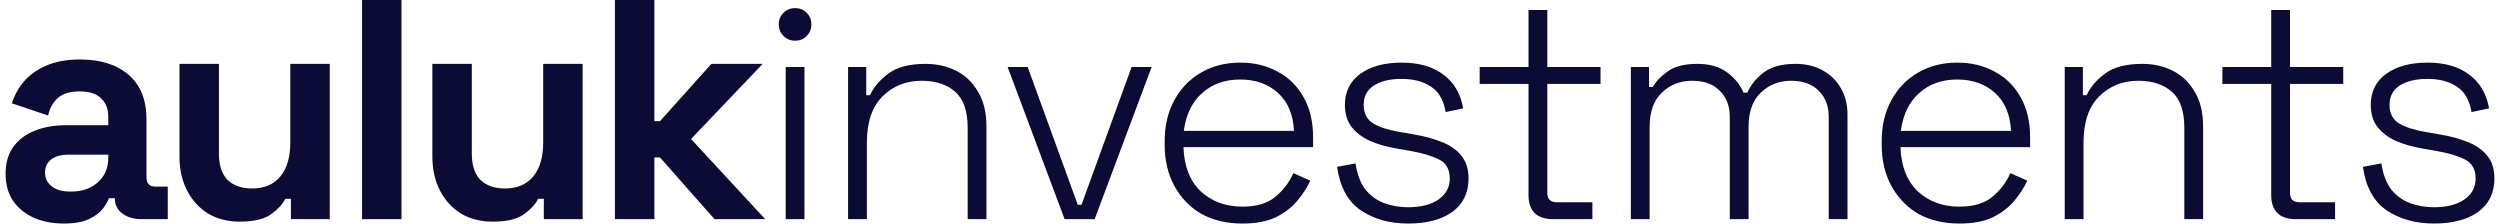 <svg xmlns="http://www.w3.org/2000/svg" width="1700" height="152" viewBox="0 0 1700 152" fill="none"><path d="M43.401 152C35.879 152 29.138 150.723 23.177 148.168C17.216 145.472 12.462 141.64 8.914 136.672C5.508 131.563 3.805 125.389 3.805 118.151C3.805 110.913 5.508 104.881 8.914 100.056C12.462 95.089 17.287 91.399 23.39 88.986C29.635 86.431 36.731 85.154 44.679 85.154H73.631V79.193C73.631 74.226 72.07 70.181 68.948 67.059C65.825 63.795 60.858 62.163 54.046 62.163C47.375 62.163 42.408 63.724 39.144 66.846C35.879 69.826 33.751 73.729 32.757 78.555L8.062 70.252C9.765 64.859 12.462 59.963 16.152 55.563C19.984 51.022 25.022 47.402 31.267 44.706C37.653 41.867 45.388 40.448 54.471 40.448C68.38 40.448 79.379 43.925 87.469 50.88C95.558 57.834 99.603 67.91 99.603 81.109V120.493C99.603 124.751 101.59 126.88 105.564 126.88H114.079V149.02H96.197C90.946 149.02 86.617 147.742 83.211 145.188C79.805 142.633 78.102 139.227 78.102 134.969V134.756H74.057C73.489 136.459 72.212 138.73 70.225 141.569C68.238 144.265 65.116 146.678 60.858 148.807C56.6 150.936 50.781 152 43.401 152ZM48.085 130.286C55.607 130.286 61.709 128.228 66.393 124.112C71.218 119.854 73.631 114.248 73.631 107.294V105.165H46.595C41.627 105.165 37.724 106.23 34.886 108.359C32.047 110.487 30.628 113.468 30.628 117.3C30.628 121.132 32.118 124.254 35.099 126.667C38.079 129.079 42.408 130.286 48.085 130.286Z" fill="#0C0B35"></path><path d="M163.131 150.723C154.9 150.723 147.662 148.878 141.417 145.188C135.314 141.356 130.56 136.105 127.154 129.434C123.748 122.764 122.045 115.1 122.045 106.443V43.429H148.868V104.314C148.868 112.261 150.784 118.222 154.616 122.196C158.59 126.17 164.196 128.157 171.434 128.157C179.665 128.157 186.052 125.46 190.594 120.067C195.135 114.532 197.406 106.868 197.406 97.076V43.429H224.229V149.02H197.832V135.182H194C192.297 138.73 189.103 142.207 184.42 145.613C179.736 149.02 172.64 150.723 163.131 150.723Z" fill="#0C0B35"></path><path d="M246.194 149.02V0H273.017V149.02H246.194Z" fill="#0C0B35"></path><path d="M335.092 150.723C326.86 150.723 319.622 148.878 313.378 145.188C307.275 141.356 302.52 136.105 299.114 129.434C295.708 122.764 294.005 115.1 294.005 106.443V43.429H320.829V104.314C320.829 112.261 322.745 118.222 326.576 122.196C330.55 126.17 336.156 128.157 343.394 128.157C351.626 128.157 358.012 125.46 362.554 120.067C367.096 114.532 369.366 106.868 369.366 97.076V43.429H396.19V149.02H369.792V135.182H365.96C364.257 138.73 361.064 142.207 356.38 145.613C351.697 149.02 344.601 150.723 335.092 150.723Z" fill="#0C0B35"></path><path d="M418.154 149.02V0H444.978V82.387H448.81L483.723 43.429H518.636L469.885 94.521L520.339 149.02H485.852L448.81 107.081H444.978V149.02H418.154Z" fill="#0C0B35"></path><path d="M534.265 149.02V45.557H547.038V149.02H534.265ZM540.652 27.675C537.529 27.675 534.904 26.611 532.775 24.482C530.646 22.353 529.582 19.727 529.582 16.605C529.582 13.341 530.646 10.715 532.775 8.728C534.904 6.599 537.529 5.535 540.652 5.535C543.916 5.535 546.541 6.599 548.528 8.728C550.657 10.715 551.722 13.341 551.722 16.605C551.722 19.727 550.657 22.353 548.528 24.482C546.541 26.611 543.916 27.675 540.652 27.675Z" fill="#0C0B35"></path><path d="M576.691 149.02V45.557H589.039V64.717H591.593C594.148 59.182 598.334 54.286 604.153 50.028C609.972 45.628 618.417 43.429 629.487 43.429C637.009 43.429 643.892 44.99 650.137 48.112C656.381 51.234 661.349 55.989 665.039 62.375C668.87 68.62 670.786 76.497 670.786 86.006V149.02H658.013V86.857C658.013 75.503 655.175 67.343 649.498 62.375C643.821 57.408 636.228 54.924 626.719 54.924C616.075 54.924 607.205 58.472 600.109 65.569C593.012 72.523 589.464 83.096 589.464 97.288V149.02H576.691Z" fill="#0C0B35"></path><path d="M723.932 149.02L685.187 45.557H698.811L732.873 139.227H735.427L769.489 45.557H783.114L744.369 149.02H723.932Z" fill="#0C0B35"></path><path d="M844.778 152C834.133 152 824.837 149.8 816.89 145.401C809.084 140.859 802.981 134.543 798.582 126.454C794.182 118.364 791.982 109.068 791.982 98.566V96.011C791.982 85.367 794.182 76.071 798.582 68.123C802.981 60.034 809.013 53.789 816.677 49.389C824.483 44.848 833.353 42.577 843.287 42.577C852.938 42.577 861.454 44.635 868.834 48.751C876.356 52.725 882.245 58.543 886.503 66.207C890.761 73.729 892.89 82.741 892.89 93.244V100.056H804.755C805.181 112.971 809.084 122.977 816.464 130.073C823.986 137.027 833.424 140.504 844.778 140.504C854.428 140.504 861.879 138.304 867.131 133.905C872.524 129.505 876.639 124.112 879.478 117.725L890.974 122.835C888.845 127.518 885.865 132.131 882.033 136.672C878.343 141.072 873.517 144.762 867.556 147.742C861.596 150.581 854.003 152 844.778 152ZM804.968 88.986H879.904C879.336 77.774 875.717 69.188 869.047 63.227C862.376 57.124 853.79 54.073 843.287 54.073C832.927 54.073 824.341 57.124 817.528 63.227C810.716 69.188 806.529 77.774 804.968 88.986Z" fill="#0C0B35"></path><path d="M957.526 152C945.036 152 934.321 149.02 925.38 143.059C916.581 137.098 911.188 127.234 909.201 113.468L921.761 111.126C922.896 118.648 925.167 124.609 928.573 129.008C932.121 133.266 936.379 136.317 941.346 138.162C946.456 140.007 951.849 140.93 957.526 140.93C966.041 140.93 972.853 139.227 977.963 135.821C983.214 132.273 985.839 127.447 985.839 121.345C985.839 115.1 983.356 110.771 978.388 108.359C973.563 105.946 967.106 104.03 959.016 102.611L949.223 100.908C942.695 99.772 936.805 98.069 931.554 95.798C926.303 93.386 922.116 90.192 918.994 86.219C916.013 82.245 914.523 77.277 914.523 71.317C914.523 62.375 918 55.35 924.954 50.241C932.05 45.132 941.417 42.577 953.055 42.577C964.835 42.577 974.273 45.274 981.369 50.667C988.607 55.918 993.148 63.582 994.994 73.658L983.072 76.213C981.653 67.981 978.247 62.163 972.853 58.756C967.602 55.35 961.003 53.647 953.055 53.647C945.249 53.647 939.005 55.137 934.321 58.118C929.638 61.098 927.296 65.498 927.296 71.317C927.296 76.993 929.425 81.18 933.683 83.877C937.94 86.431 943.759 88.347 951.139 89.625L960.932 91.328C968.028 92.463 974.415 94.166 980.092 96.437C985.768 98.566 990.239 101.617 993.503 105.591C996.909 109.565 998.613 114.816 998.613 121.345C998.613 131.137 994.923 138.73 987.543 144.123C980.163 149.374 970.157 152 957.526 152Z" fill="#0C0B35"></path><path d="M1056 149.02C1050.46 149.02 1046.28 147.6 1043.44 144.762C1040.74 141.923 1039.39 137.95 1039.39 132.84V57.053H1006.18V45.557H1039.39V6.812H1052.17V45.557H1088.36V57.053H1052.17V131.137C1052.17 135.395 1054.3 137.524 1058.55 137.524H1082.82V149.02H1056Z" fill="#0C0B35"></path><path d="M1108.98 149.02V45.557H1121.33V59.182H1123.88C1126.01 55.35 1129.42 51.802 1134.1 48.538C1138.78 45.132 1145.46 43.429 1154.11 43.429C1162.49 43.429 1169.23 45.344 1174.34 49.176C1179.59 53.008 1183.35 57.621 1185.62 63.014H1188.17C1190.59 57.621 1194.35 53.008 1199.46 49.176C1204.57 45.344 1211.73 43.429 1220.96 43.429C1228.05 43.429 1234.23 44.919 1239.48 47.899C1244.73 50.738 1248.85 54.782 1251.83 60.034C1254.81 65.143 1256.3 71.175 1256.3 78.129V149.02H1243.52V79.406C1243.52 72.026 1241.25 66.136 1236.71 61.737C1232.31 57.195 1226.07 54.924 1217.98 54.924C1209.75 54.924 1202.86 57.621 1197.33 63.014C1191.79 68.265 1189.03 76 1189.03 86.219V149.02H1176.25V79.406C1176.25 72.026 1173.98 66.136 1169.44 61.737C1165.04 57.195 1158.8 54.924 1150.71 54.924C1142.47 54.924 1135.59 57.621 1130.06 63.014C1124.52 68.265 1121.75 76 1121.75 86.219V149.02H1108.98Z" fill="#0C0B35"></path><path d="M1332.35 152C1321.71 152 1312.41 149.8 1304.47 145.401C1296.66 140.859 1290.56 134.543 1286.16 126.454C1281.76 118.364 1279.56 109.068 1279.56 98.566V96.011C1279.56 85.367 1281.76 76.071 1286.16 68.123C1290.56 60.034 1296.59 53.789 1304.25 49.389C1312.06 44.848 1320.93 42.577 1330.86 42.577C1340.52 42.577 1349.03 44.635 1356.41 48.751C1363.93 52.725 1369.82 58.543 1374.08 66.207C1378.34 73.729 1380.47 82.741 1380.47 93.244V100.056H1292.33C1292.76 112.971 1296.66 122.977 1304.04 130.073C1311.56 137.027 1321 140.504 1332.35 140.504C1342.01 140.504 1349.46 138.304 1354.71 133.905C1360.1 129.505 1364.22 124.112 1367.05 117.725L1378.55 122.835C1376.42 127.518 1373.44 132.131 1369.61 136.672C1365.92 141.072 1361.09 144.762 1355.13 147.742C1349.17 150.581 1341.58 152 1332.35 152ZM1292.55 88.986H1367.48C1366.91 77.774 1363.29 69.188 1356.62 63.227C1349.95 57.124 1341.37 54.073 1330.86 54.073C1320.5 54.073 1311.92 57.124 1305.11 63.227C1298.29 69.188 1294.11 77.774 1292.55 88.986Z" fill="#0C0B35"></path><path d="M1404.02 149.02V45.557H1416.36V64.717H1418.92C1421.47 59.182 1425.66 54.286 1431.48 50.028C1437.3 45.628 1445.74 43.429 1456.81 43.429C1464.33 43.429 1471.22 44.99 1477.46 48.112C1483.71 51.234 1488.67 55.989 1492.36 62.375C1496.2 68.62 1498.11 76.497 1498.11 86.006V149.02H1485.34V86.857C1485.34 75.503 1482.5 67.343 1476.82 62.375C1471.15 57.408 1463.55 54.924 1454.04 54.924C1443.4 54.924 1434.53 58.472 1427.43 65.569C1420.34 72.523 1416.79 83.096 1416.79 97.288V149.02H1404.02Z" fill="#0C0B35"></path><path d="M1561.04 149.02C1555.5 149.02 1551.32 147.6 1548.48 144.762C1545.78 141.923 1544.43 137.95 1544.43 132.84V57.053H1511.22V45.557H1544.43V6.812H1557.21V45.557H1593.4V57.053H1557.21V131.137C1557.21 135.395 1559.34 137.524 1563.59 137.524H1587.86V149.02H1561.04Z" fill="#0C0B35"></path><path d="M1655.11 152C1642.62 152 1631.9 149.02 1622.96 143.059C1614.16 137.098 1608.77 127.234 1606.78 113.468L1619.34 111.126C1620.48 118.648 1622.75 124.609 1626.16 129.008C1629.7 133.266 1633.96 136.317 1638.93 138.162C1644.04 140.007 1649.43 140.93 1655.11 140.93C1663.62 140.93 1670.44 139.227 1675.54 135.821C1680.8 132.273 1683.42 127.447 1683.42 121.345C1683.42 115.1 1680.94 110.771 1675.97 108.359C1671.15 105.946 1664.69 104.03 1656.6 102.611L1646.81 100.908C1640.28 99.772 1634.39 98.069 1629.14 95.798C1623.88 93.386 1619.7 90.192 1616.58 86.219C1613.6 82.245 1612.11 77.277 1612.11 71.317C1612.11 62.375 1615.58 55.35 1622.54 50.241C1629.63 45.132 1639 42.577 1650.64 42.577C1662.42 42.577 1671.85 45.274 1678.95 50.667C1686.19 55.918 1690.73 63.582 1692.58 73.658L1680.65 76.213C1679.23 67.981 1675.83 62.163 1670.44 58.756C1665.18 55.35 1658.59 53.647 1650.64 53.647C1642.83 53.647 1636.59 55.137 1631.9 58.118C1627.22 61.098 1624.88 65.498 1624.88 71.317C1624.88 76.993 1627.01 81.18 1631.26 83.877C1635.52 86.431 1641.34 88.347 1648.72 89.625L1658.51 91.328C1665.61 92.463 1672 94.166 1677.67 96.437C1683.35 98.566 1687.82 101.617 1691.09 105.591C1694.49 109.565 1696.19 114.816 1696.19 121.345C1696.19 131.137 1692.5 138.73 1685.12 144.123C1677.74 149.374 1667.74 152 1655.11 152Z" fill="#0C0B35"></path></svg>